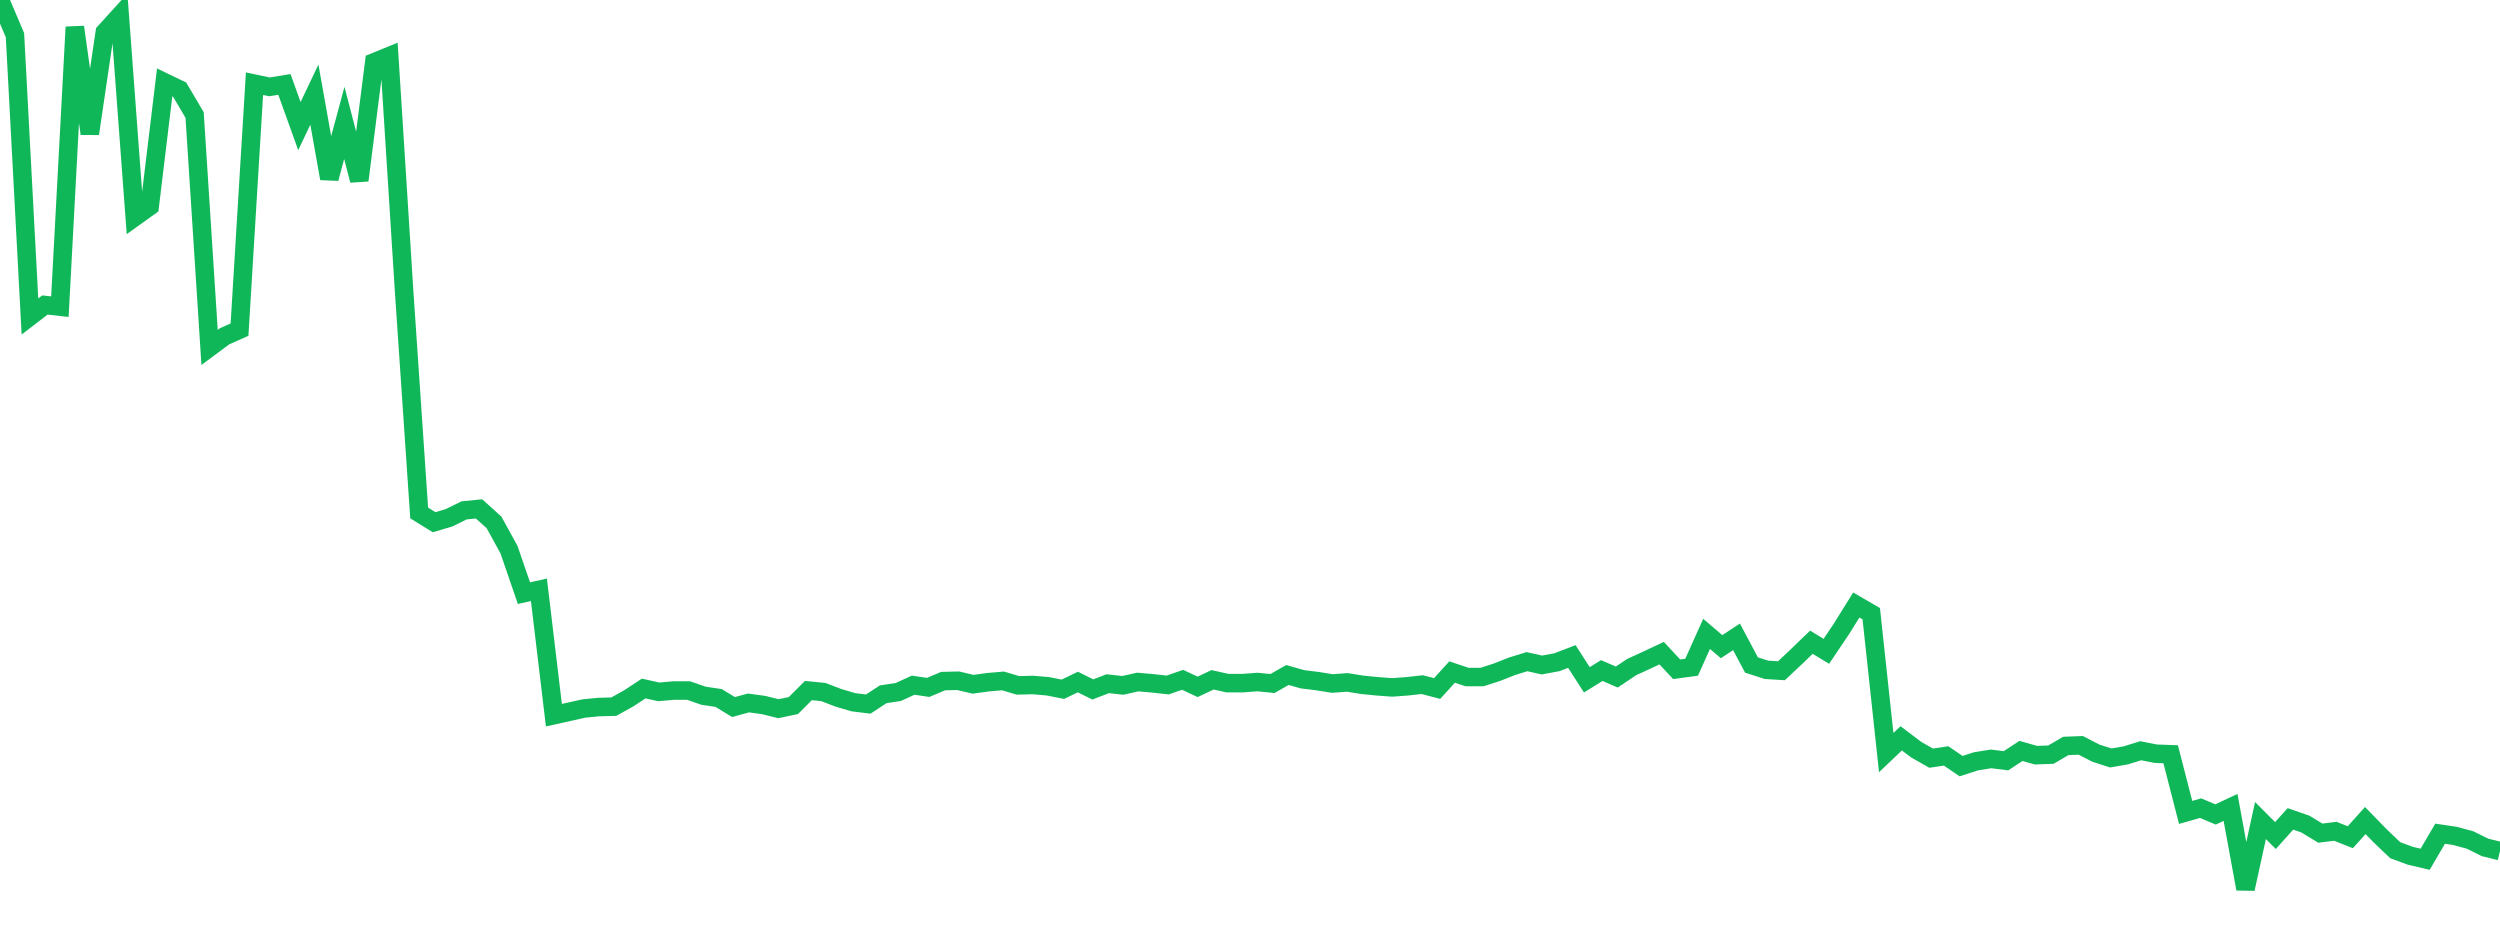 <?xml version="1.0" standalone="no"?>
<!DOCTYPE svg PUBLIC "-//W3C//DTD SVG 1.1//EN" "http://www.w3.org/Graphics/SVG/1.1/DTD/svg11.dtd">
<svg width="135" height="50" viewBox="0 0 135 50" preserveAspectRatio="none" class="sparkline" xmlns="http://www.w3.org/2000/svg"
xmlns:xlink="http://www.w3.org/1999/xlink"><path  class="sparkline--line" d="M 0 0 L 0 0 L 0.808 1.9 L 1.617 17.09 L 2.425 16.47 L 3.234 16.56 L 4.042 1.46 L 4.85 7.22 L 5.659 1.74 L 6.467 0.85 L 7.275 11.72 L 8.084 11.14 L 8.892 4.45 L 9.701 4.84 L 10.509 6.21 L 11.317 18.76 L 12.126 18.16 L 12.934 17.8 L 13.743 4.52 L 14.551 4.69 L 15.359 4.56 L 16.168 6.81 L 16.976 5.11 L 17.784 9.64 L 18.593 6.64 L 19.401 9.74 L 20.21 3.36 L 21.018 3.03 L 21.826 15.78 L 22.635 27.7 L 23.443 28.2 L 24.251 27.96 L 25.06 27.56 L 25.868 27.48 L 26.677 28.21 L 27.485 29.68 L 28.293 32.03 L 29.102 31.85 L 29.91 38.62 L 30.719 38.44 L 31.527 38.26 L 32.335 38.18 L 33.144 38.16 L 33.952 37.71 L 34.76 37.18 L 35.569 37.36 L 36.377 37.29 L 37.186 37.29 L 37.994 37.57 L 38.802 37.69 L 39.611 38.18 L 40.419 37.96 L 41.228 38.07 L 42.036 38.27 L 42.844 38.1 L 43.653 37.29 L 44.461 37.37 L 45.269 37.68 L 46.078 37.92 L 46.886 38.02 L 47.695 37.49 L 48.503 37.37 L 49.311 37 L 50.12 37.12 L 50.928 36.78 L 51.737 36.76 L 52.545 36.95 L 53.353 36.84 L 54.162 36.77 L 54.97 37.01 L 55.778 36.99 L 56.587 37.06 L 57.395 37.22 L 58.204 36.83 L 59.012 37.23 L 59.82 36.92 L 60.629 37.01 L 61.437 36.83 L 62.246 36.9 L 63.054 36.99 L 63.862 36.71 L 64.671 37.09 L 65.479 36.71 L 66.287 36.89 L 67.096 36.89 L 67.904 36.83 L 68.713 36.91 L 69.521 36.45 L 70.329 36.68 L 71.138 36.78 L 71.946 36.91 L 72.754 36.85 L 73.563 36.98 L 74.371 37.06 L 75.18 37.12 L 75.988 37.06 L 76.796 36.97 L 77.605 37.18 L 78.413 36.29 L 79.222 36.56 L 80.03 36.56 L 80.838 36.3 L 81.647 35.98 L 82.455 35.73 L 83.263 35.91 L 84.072 35.76 L 84.88 35.45 L 85.689 36.71 L 86.497 36.21 L 87.305 36.56 L 88.114 36.02 L 88.922 35.65 L 89.731 35.27 L 90.539 36.14 L 91.347 36.03 L 92.156 34.23 L 92.964 34.92 L 93.772 34.39 L 94.581 35.91 L 95.389 36.17 L 96.198 36.22 L 97.006 35.46 L 97.814 34.68 L 98.623 35.17 L 99.431 33.97 L 100.24 32.67 L 101.048 33.14 L 101.856 40.64 L 102.665 39.87 L 103.473 40.48 L 104.281 40.94 L 105.09 40.82 L 105.898 41.37 L 106.707 41.11 L 107.515 40.98 L 108.323 41.08 L 109.132 40.55 L 109.94 40.78 L 110.749 40.75 L 111.557 40.28 L 112.365 40.25 L 113.174 40.67 L 113.982 40.93 L 114.79 40.79 L 115.599 40.54 L 116.407 40.7 L 117.216 40.73 L 118.024 43.87 L 118.832 43.64 L 119.641 43.98 L 120.449 43.6 L 121.257 48 L 122.066 44.31 L 122.874 45.12 L 123.683 44.22 L 124.491 44.5 L 125.299 44.99 L 126.108 44.89 L 126.916 45.21 L 127.725 44.31 L 128.533 45.14 L 129.341 45.91 L 130.15 46.21 L 130.958 46.4 L 131.766 45.02 L 132.575 45.14 L 133.383 45.36 L 134.192 45.76 L 135 45.96" fill="none" stroke-width="1" stroke="#10b759"></path></svg>